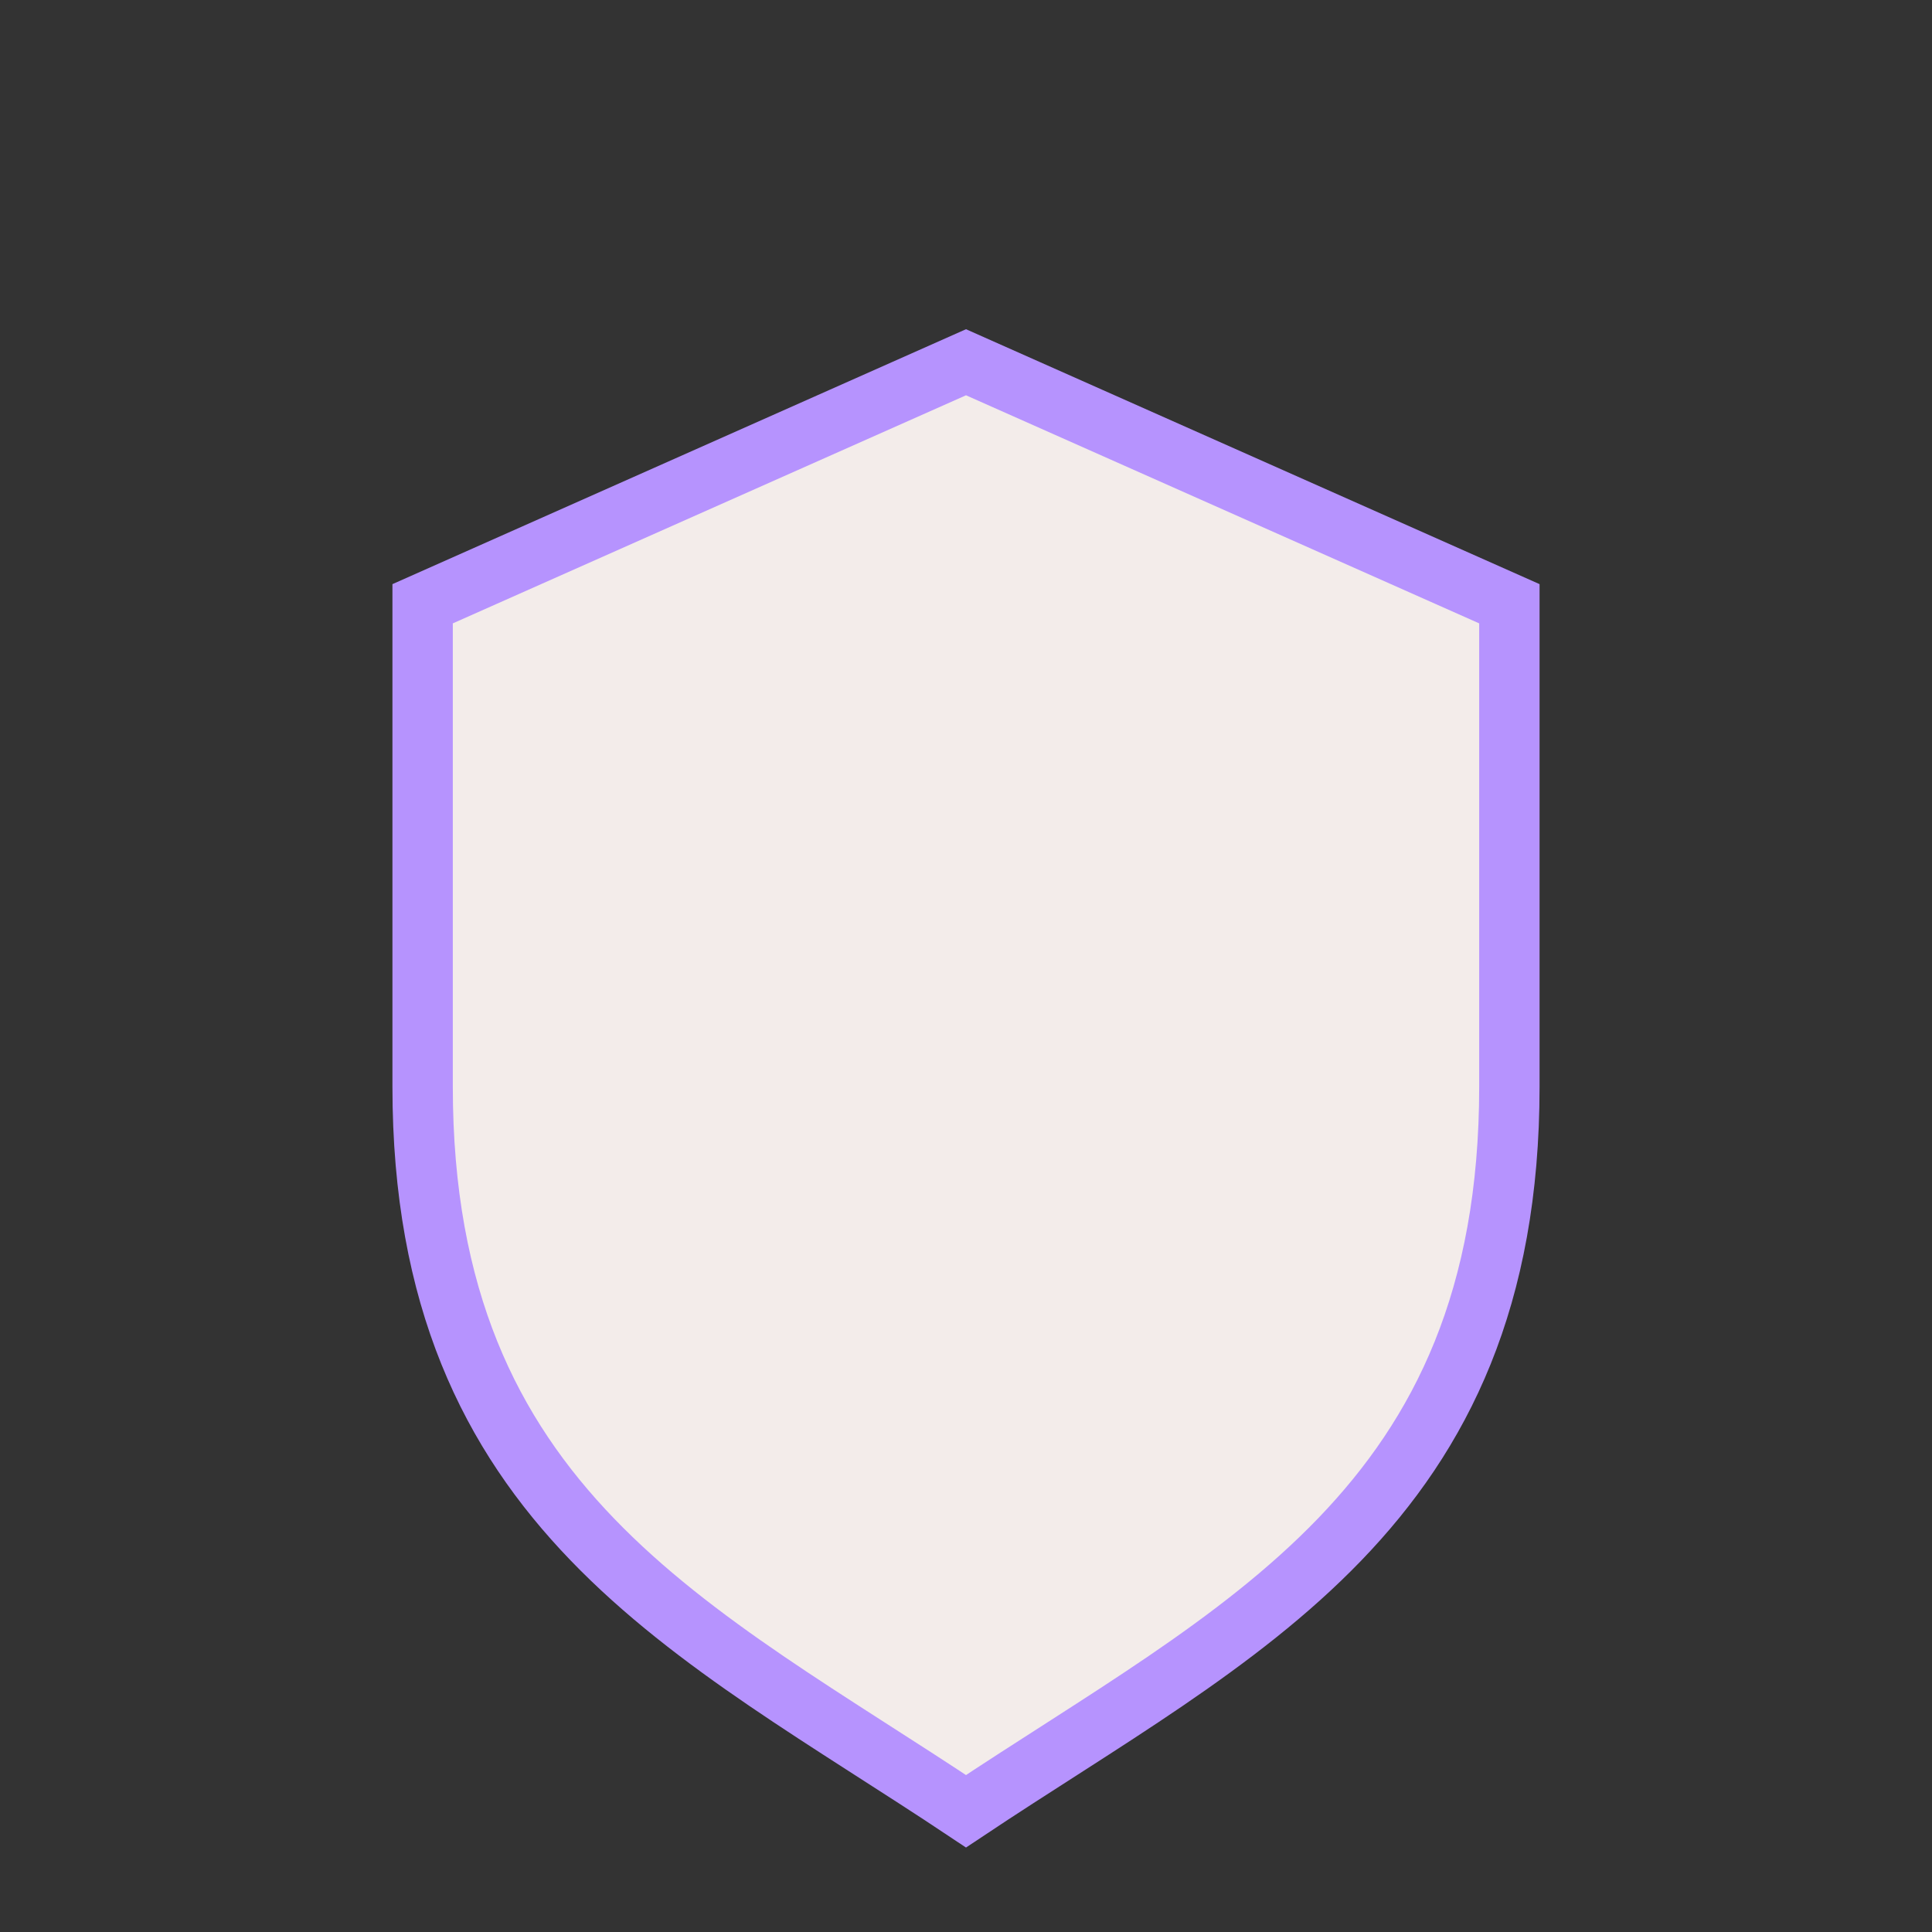 <?xml version="1.0" encoding="UTF-8"?>
<svg xmlns="http://www.w3.org/2000/svg" width="32" height="32" viewBox="0 0 32 32"><rect x="0" y="0" width="32" height="32" fill="#333333" stroke="none"/><path d="M16 6l9 4v8c0 7-4.5 9-9 12-4.5-3-9-5-9-12V10l9-4z" fill="#F3ECEA" stroke="#B693FE"/></svg>